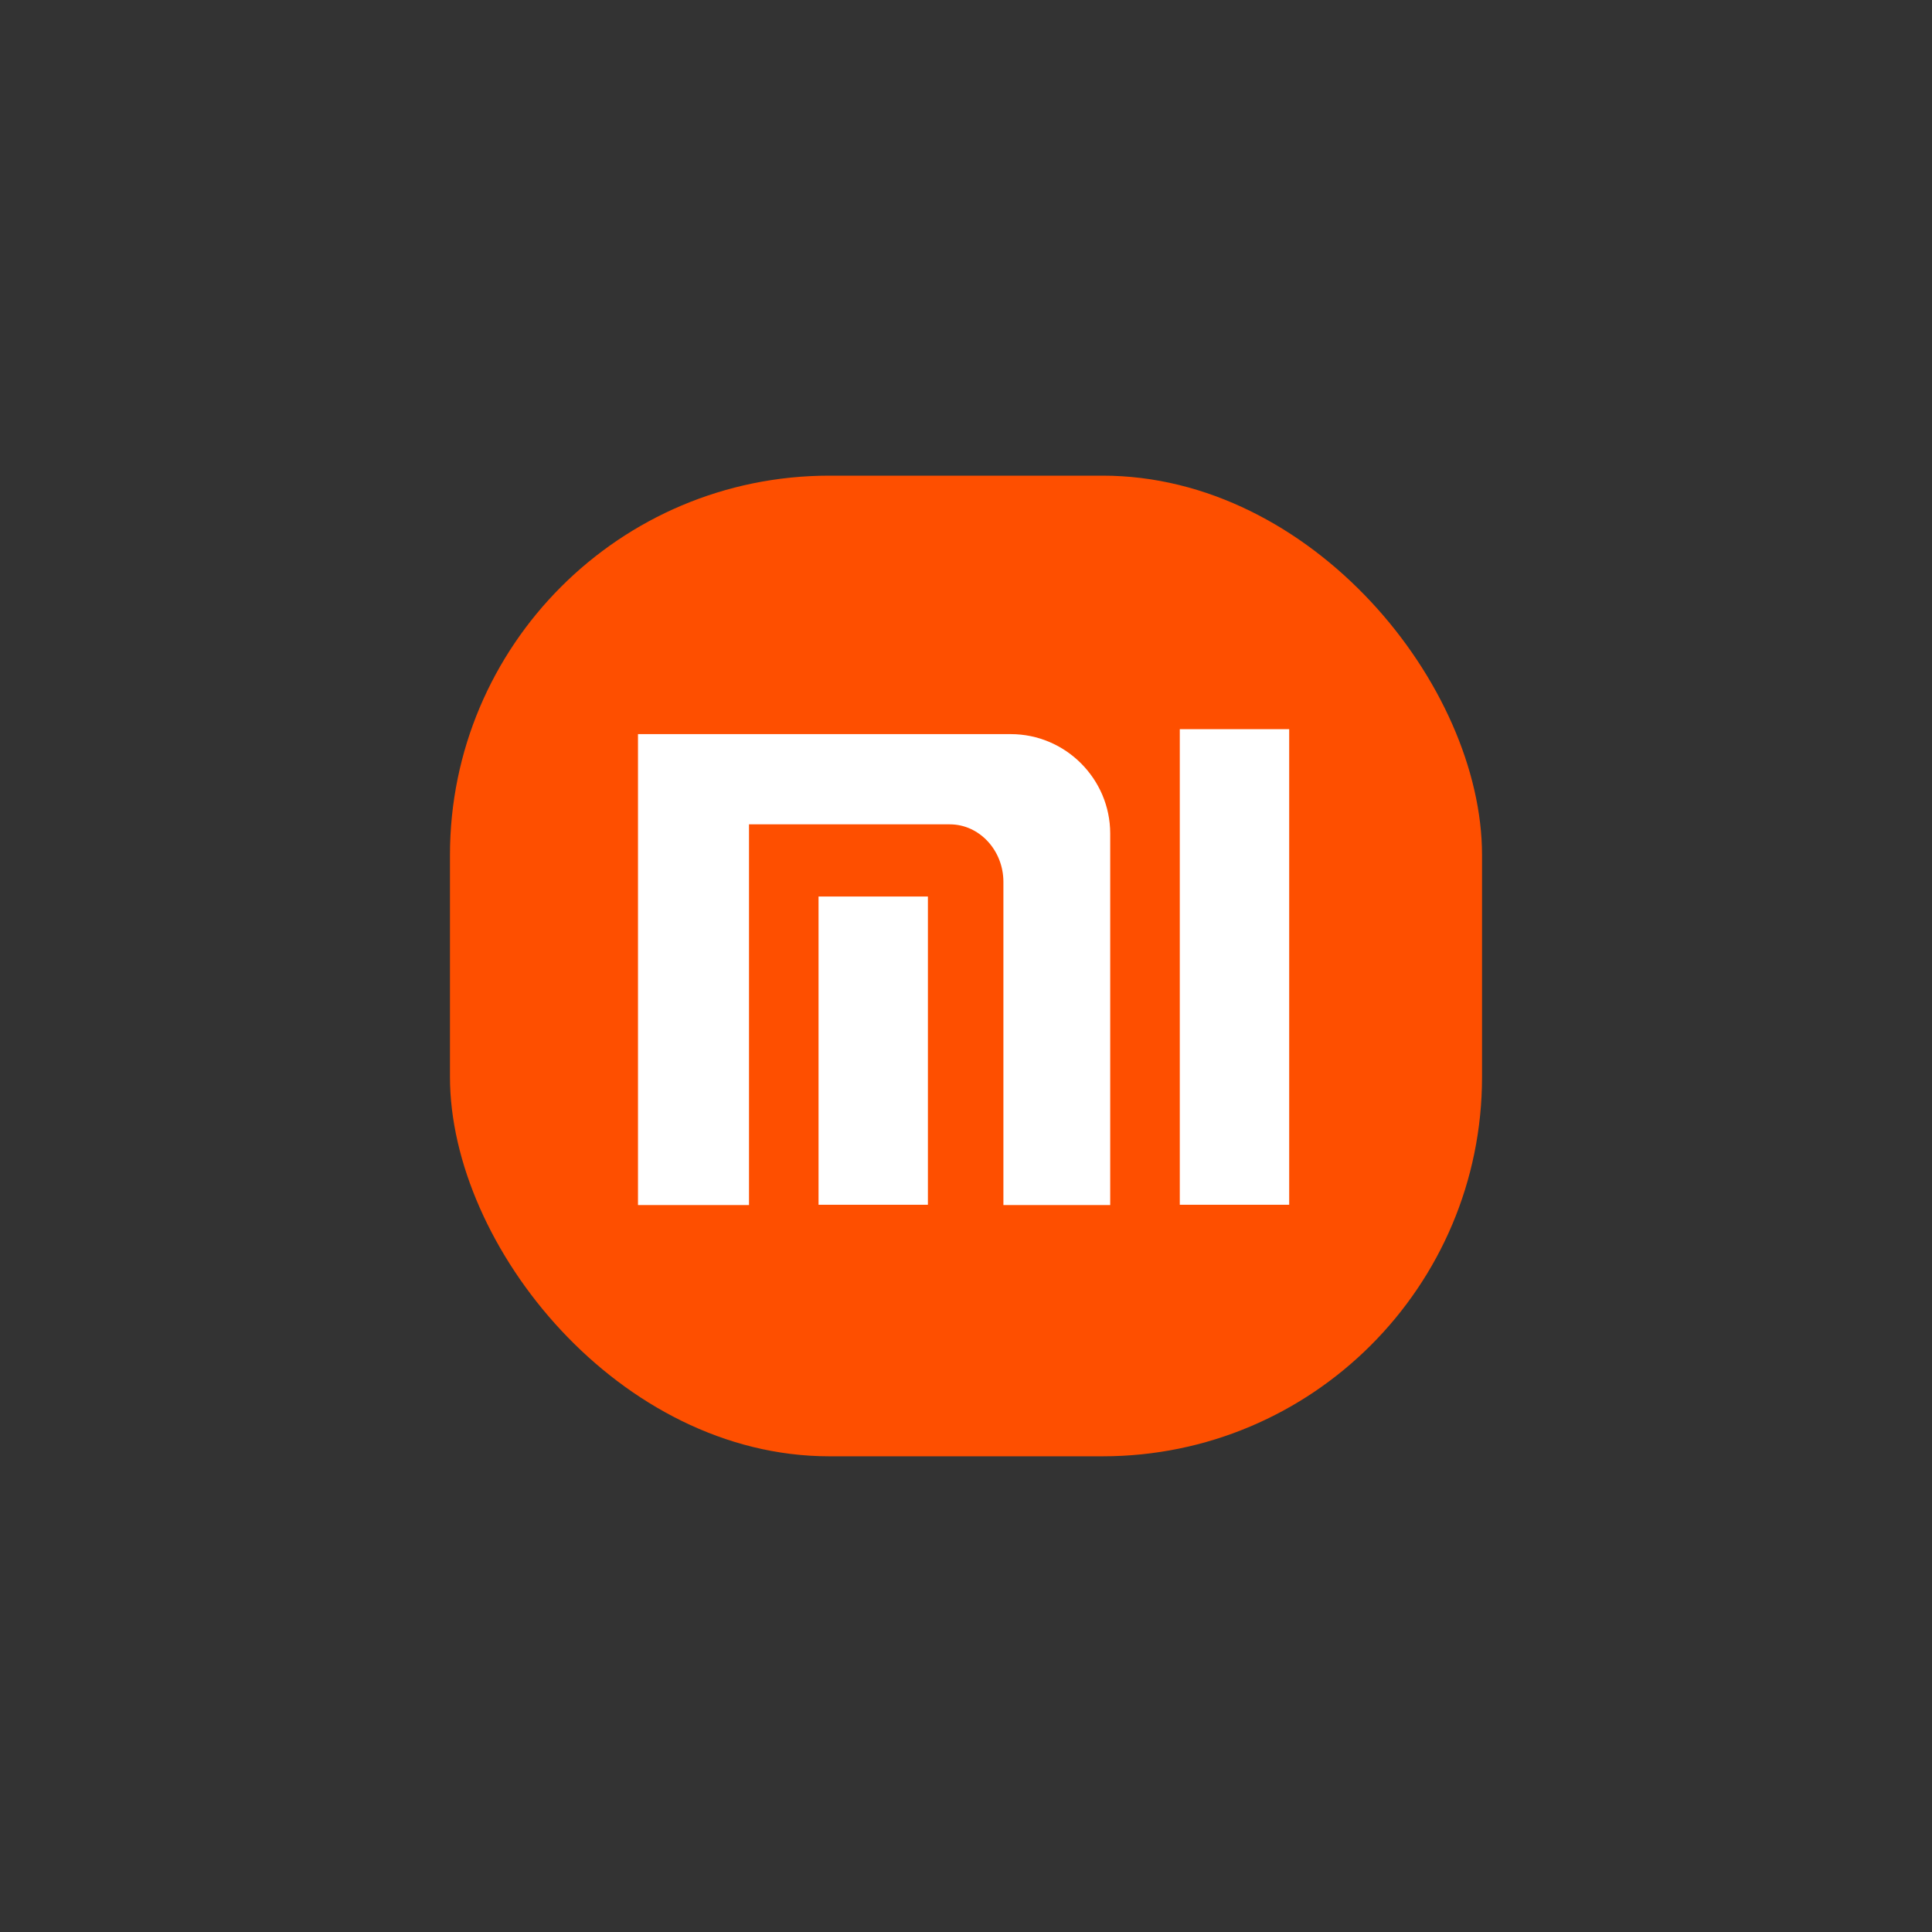 <svg xmlns="http://www.w3.org/2000/svg" id="Layer_2" data-name="Layer 2" viewBox="0 0 500 500"><rect x="0" y="0" width="500" height="500" fill="#333333" stroke="none"/><defs><style>      .cls-1, .cls-2 {        fill: #fff;      }      .cls-3 {        fill: #fe4f00;      }      .cls-2 {        fill-rule: evenodd;      }    </style></defs><rect class="cls-3" x="116.45" y="123.1" width="267.1" height="253.79" rx="98.19" ry="98.19"></rect><g><rect class="cls-1" x="211.84" y="232.02" width="28.3" height="79.77"></rect><path class="cls-2" d="m287.32,215.72v96.14h-27.64v-83.62c0-8.19-6.24-14.9-13.86-14.9h-51.98v98.52h-28.73v-121.87h96.48c14.15,0,25.73,11.58,25.73,25.73Z"></path><rect class="cls-1" x="305.33" y="188.71" width="28.31" height="123.08"></rect></g></svg>